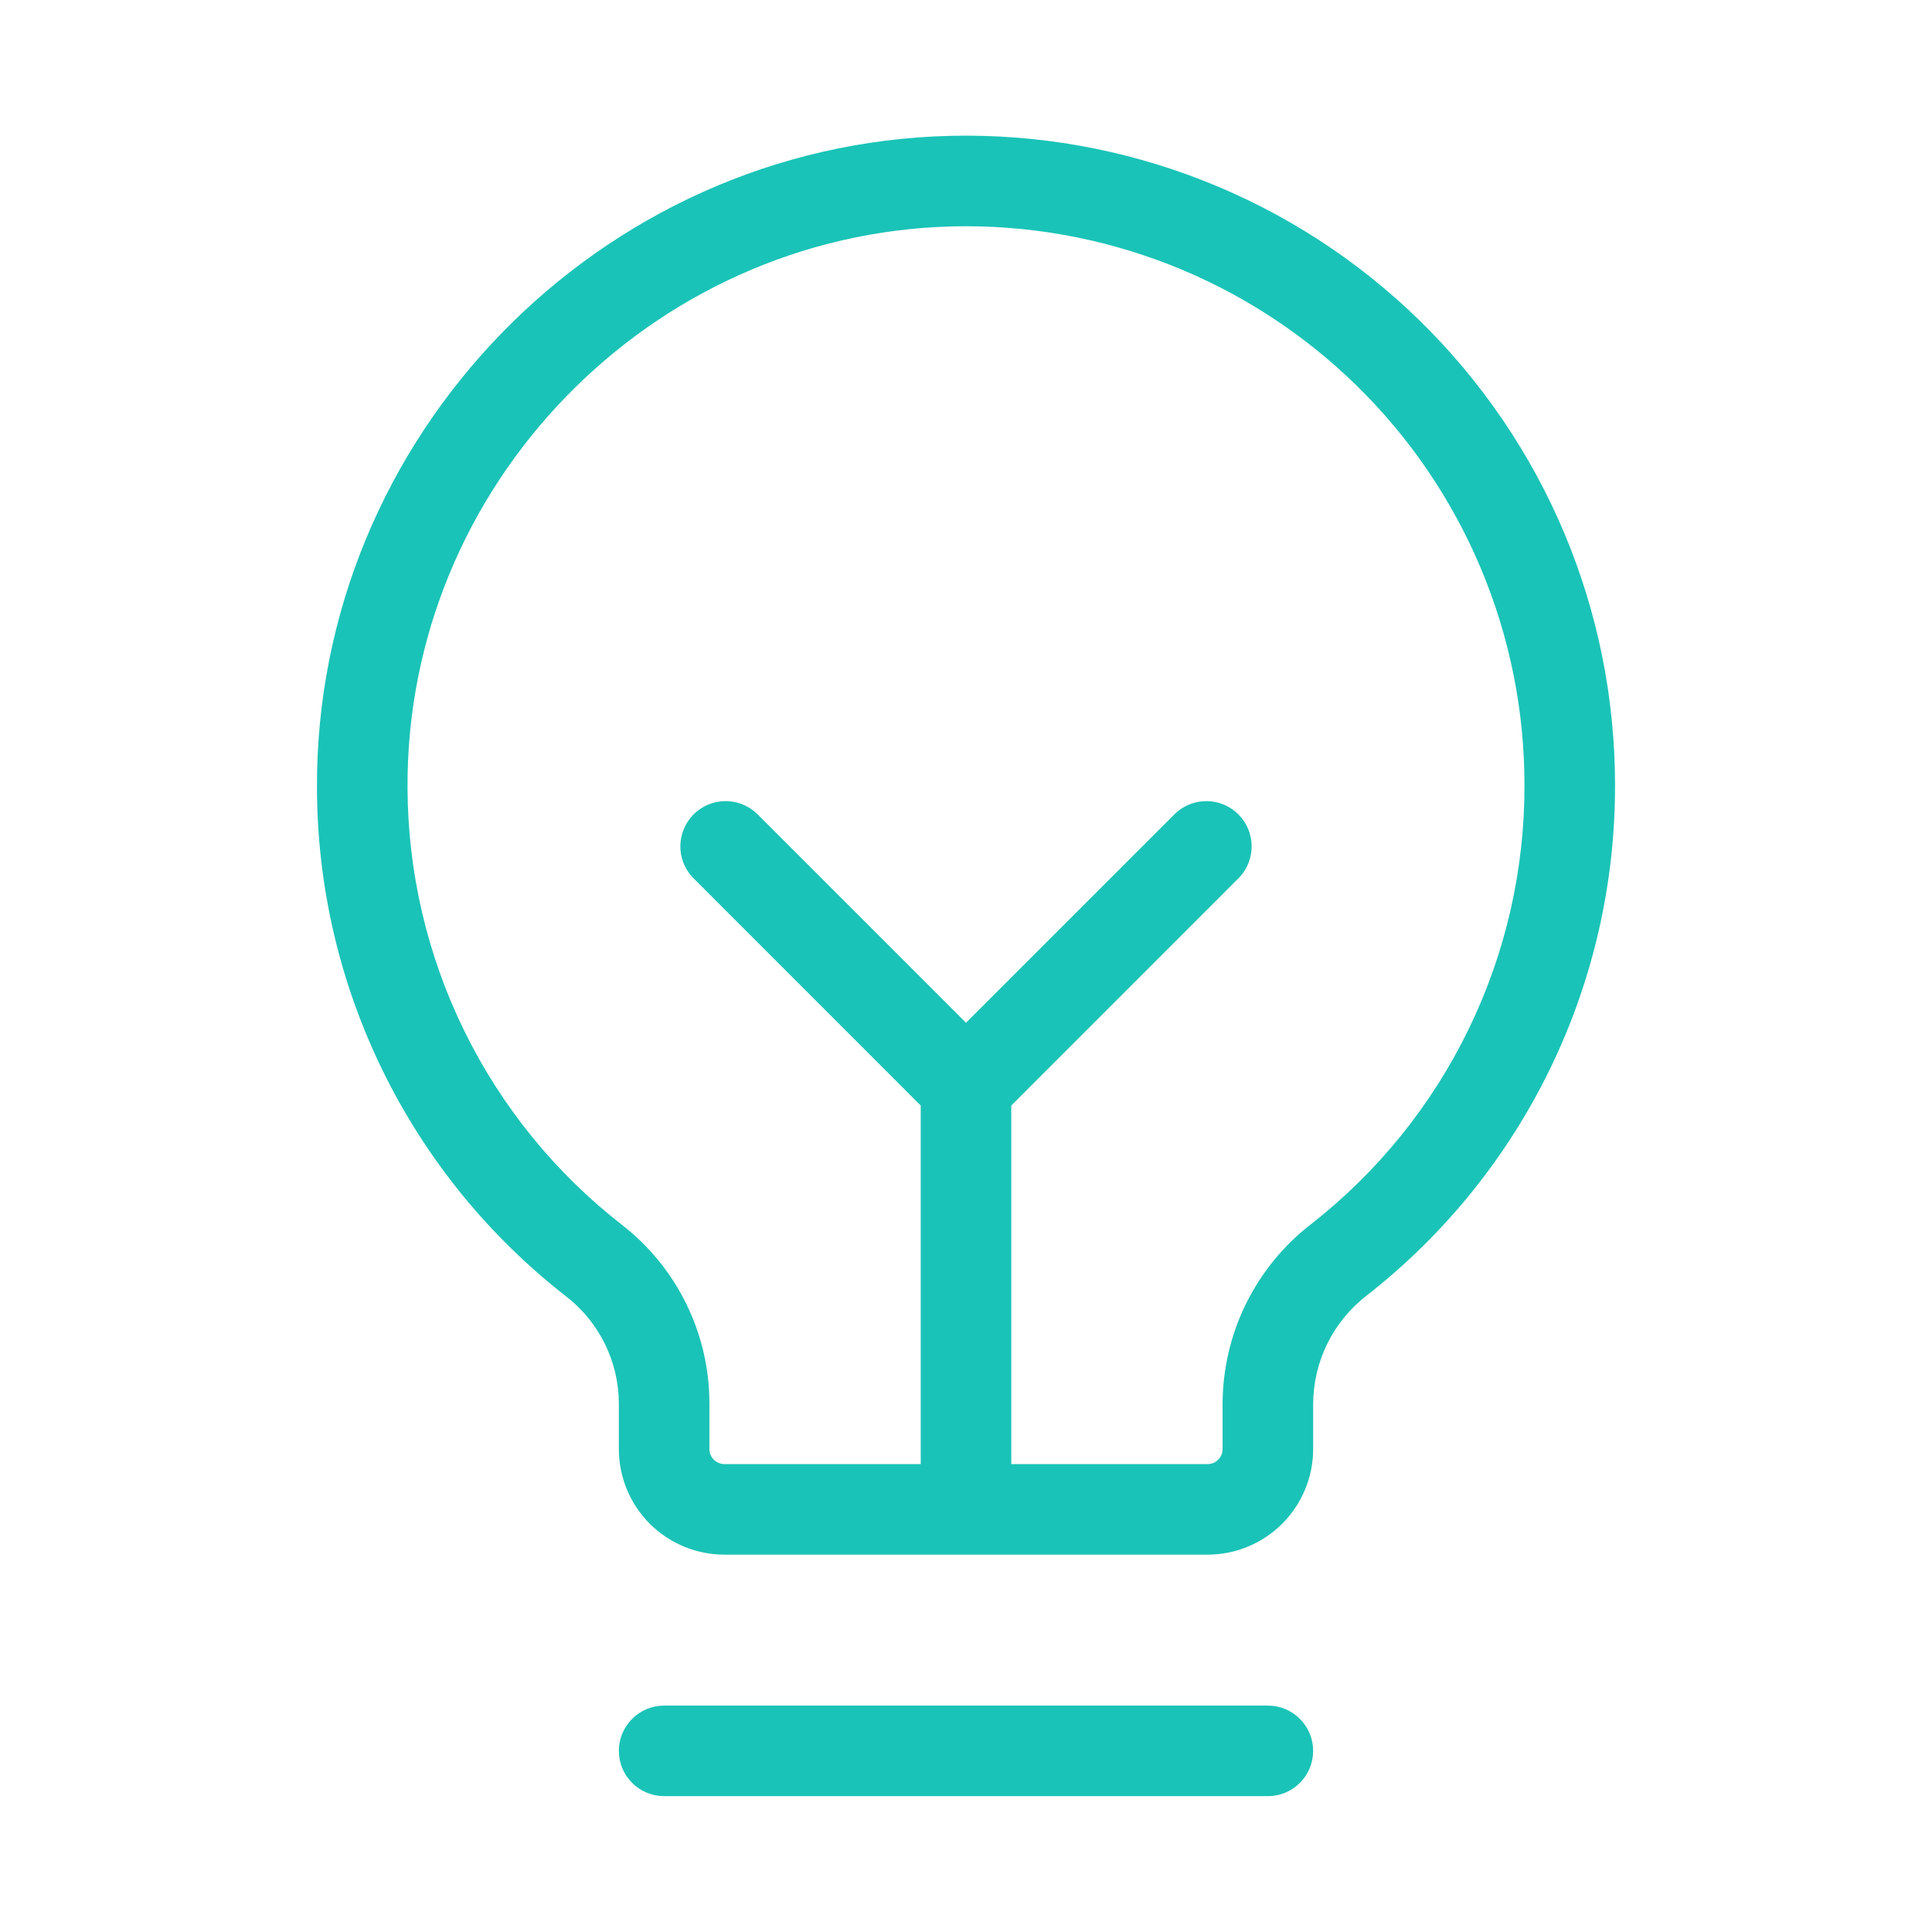 <svg width="32" height="32" viewBox="0 0 32 32" fill="none" xmlns="http://www.w3.org/2000/svg">
<path d="M21.75 29C21.75 29.199 21.671 29.39 21.53 29.53C21.39 29.671 21.199 29.75 21 29.75H11C10.801 29.75 10.61 29.671 10.47 29.53C10.329 29.39 10.25 29.199 10.25 29C10.25 28.801 10.329 28.61 10.47 28.47C10.61 28.329 10.801 28.25 11 28.25H21C21.199 28.25 21.39 28.329 21.53 28.47C21.671 28.61 21.75 28.801 21.75 29ZM26.75 13C26.754 14.63 26.386 16.238 25.674 17.703C24.961 19.169 23.924 20.452 22.64 21.455C22.365 21.667 22.141 21.939 21.987 22.25C21.833 22.561 21.752 22.903 21.75 23.25V24C21.75 24.464 21.566 24.909 21.237 25.238C20.909 25.566 20.464 25.75 20 25.75H12C11.536 25.75 11.091 25.566 10.762 25.238C10.434 24.909 10.25 24.464 10.25 24V23.25C10.25 22.907 10.171 22.568 10.019 22.259C9.867 21.951 9.647 21.681 9.375 21.471C8.095 20.475 7.059 19.2 6.344 17.744C5.629 16.287 5.255 14.687 5.25 13.065C5.217 7.239 9.924 2.39 15.741 2.25C17.174 2.216 18.6 2.468 19.934 2.993C21.269 3.518 22.485 4.304 23.51 5.306C24.536 6.308 25.351 7.504 25.908 8.826C26.464 10.147 26.75 11.566 26.75 13ZM25.25 13C25.25 11.766 25.004 10.545 24.525 9.408C24.046 8.271 23.345 7.241 22.462 6.379C21.579 5.517 20.533 4.84 19.385 4.389C18.236 3.938 17.01 3.72 15.776 3.75C10.771 3.875 6.722 8.043 6.75 13.053C6.755 14.449 7.077 15.825 7.692 17.078C8.307 18.332 9.199 19.429 10.3 20.286C10.752 20.637 11.118 21.086 11.369 21.6C11.621 22.114 11.751 22.678 11.75 23.25V24C11.75 24.067 11.776 24.13 11.823 24.177C11.87 24.224 11.934 24.25 12 24.25H15.25V18.311L11.47 14.53C11.337 14.388 11.265 14.2 11.269 14.006C11.272 13.811 11.351 13.626 11.488 13.489C11.626 13.351 11.811 13.272 12.005 13.269C12.2 13.266 12.388 13.338 12.53 13.47L16 16.94L19.47 13.47C19.612 13.338 19.8 13.266 19.994 13.269C20.189 13.272 20.374 13.351 20.512 13.489C20.649 13.626 20.728 13.811 20.731 14.006C20.735 14.2 20.662 14.388 20.53 14.53L16.75 18.311V24.25H20C20.066 24.25 20.13 24.224 20.177 24.177C20.224 24.13 20.25 24.067 20.25 24V23.25C20.252 22.676 20.384 22.11 20.637 21.595C20.891 21.08 21.259 20.629 21.712 20.278C22.818 19.415 23.711 18.31 24.324 17.049C24.938 15.787 25.254 14.403 25.25 13Z" fill="#1AC3B7"/>
</svg>
